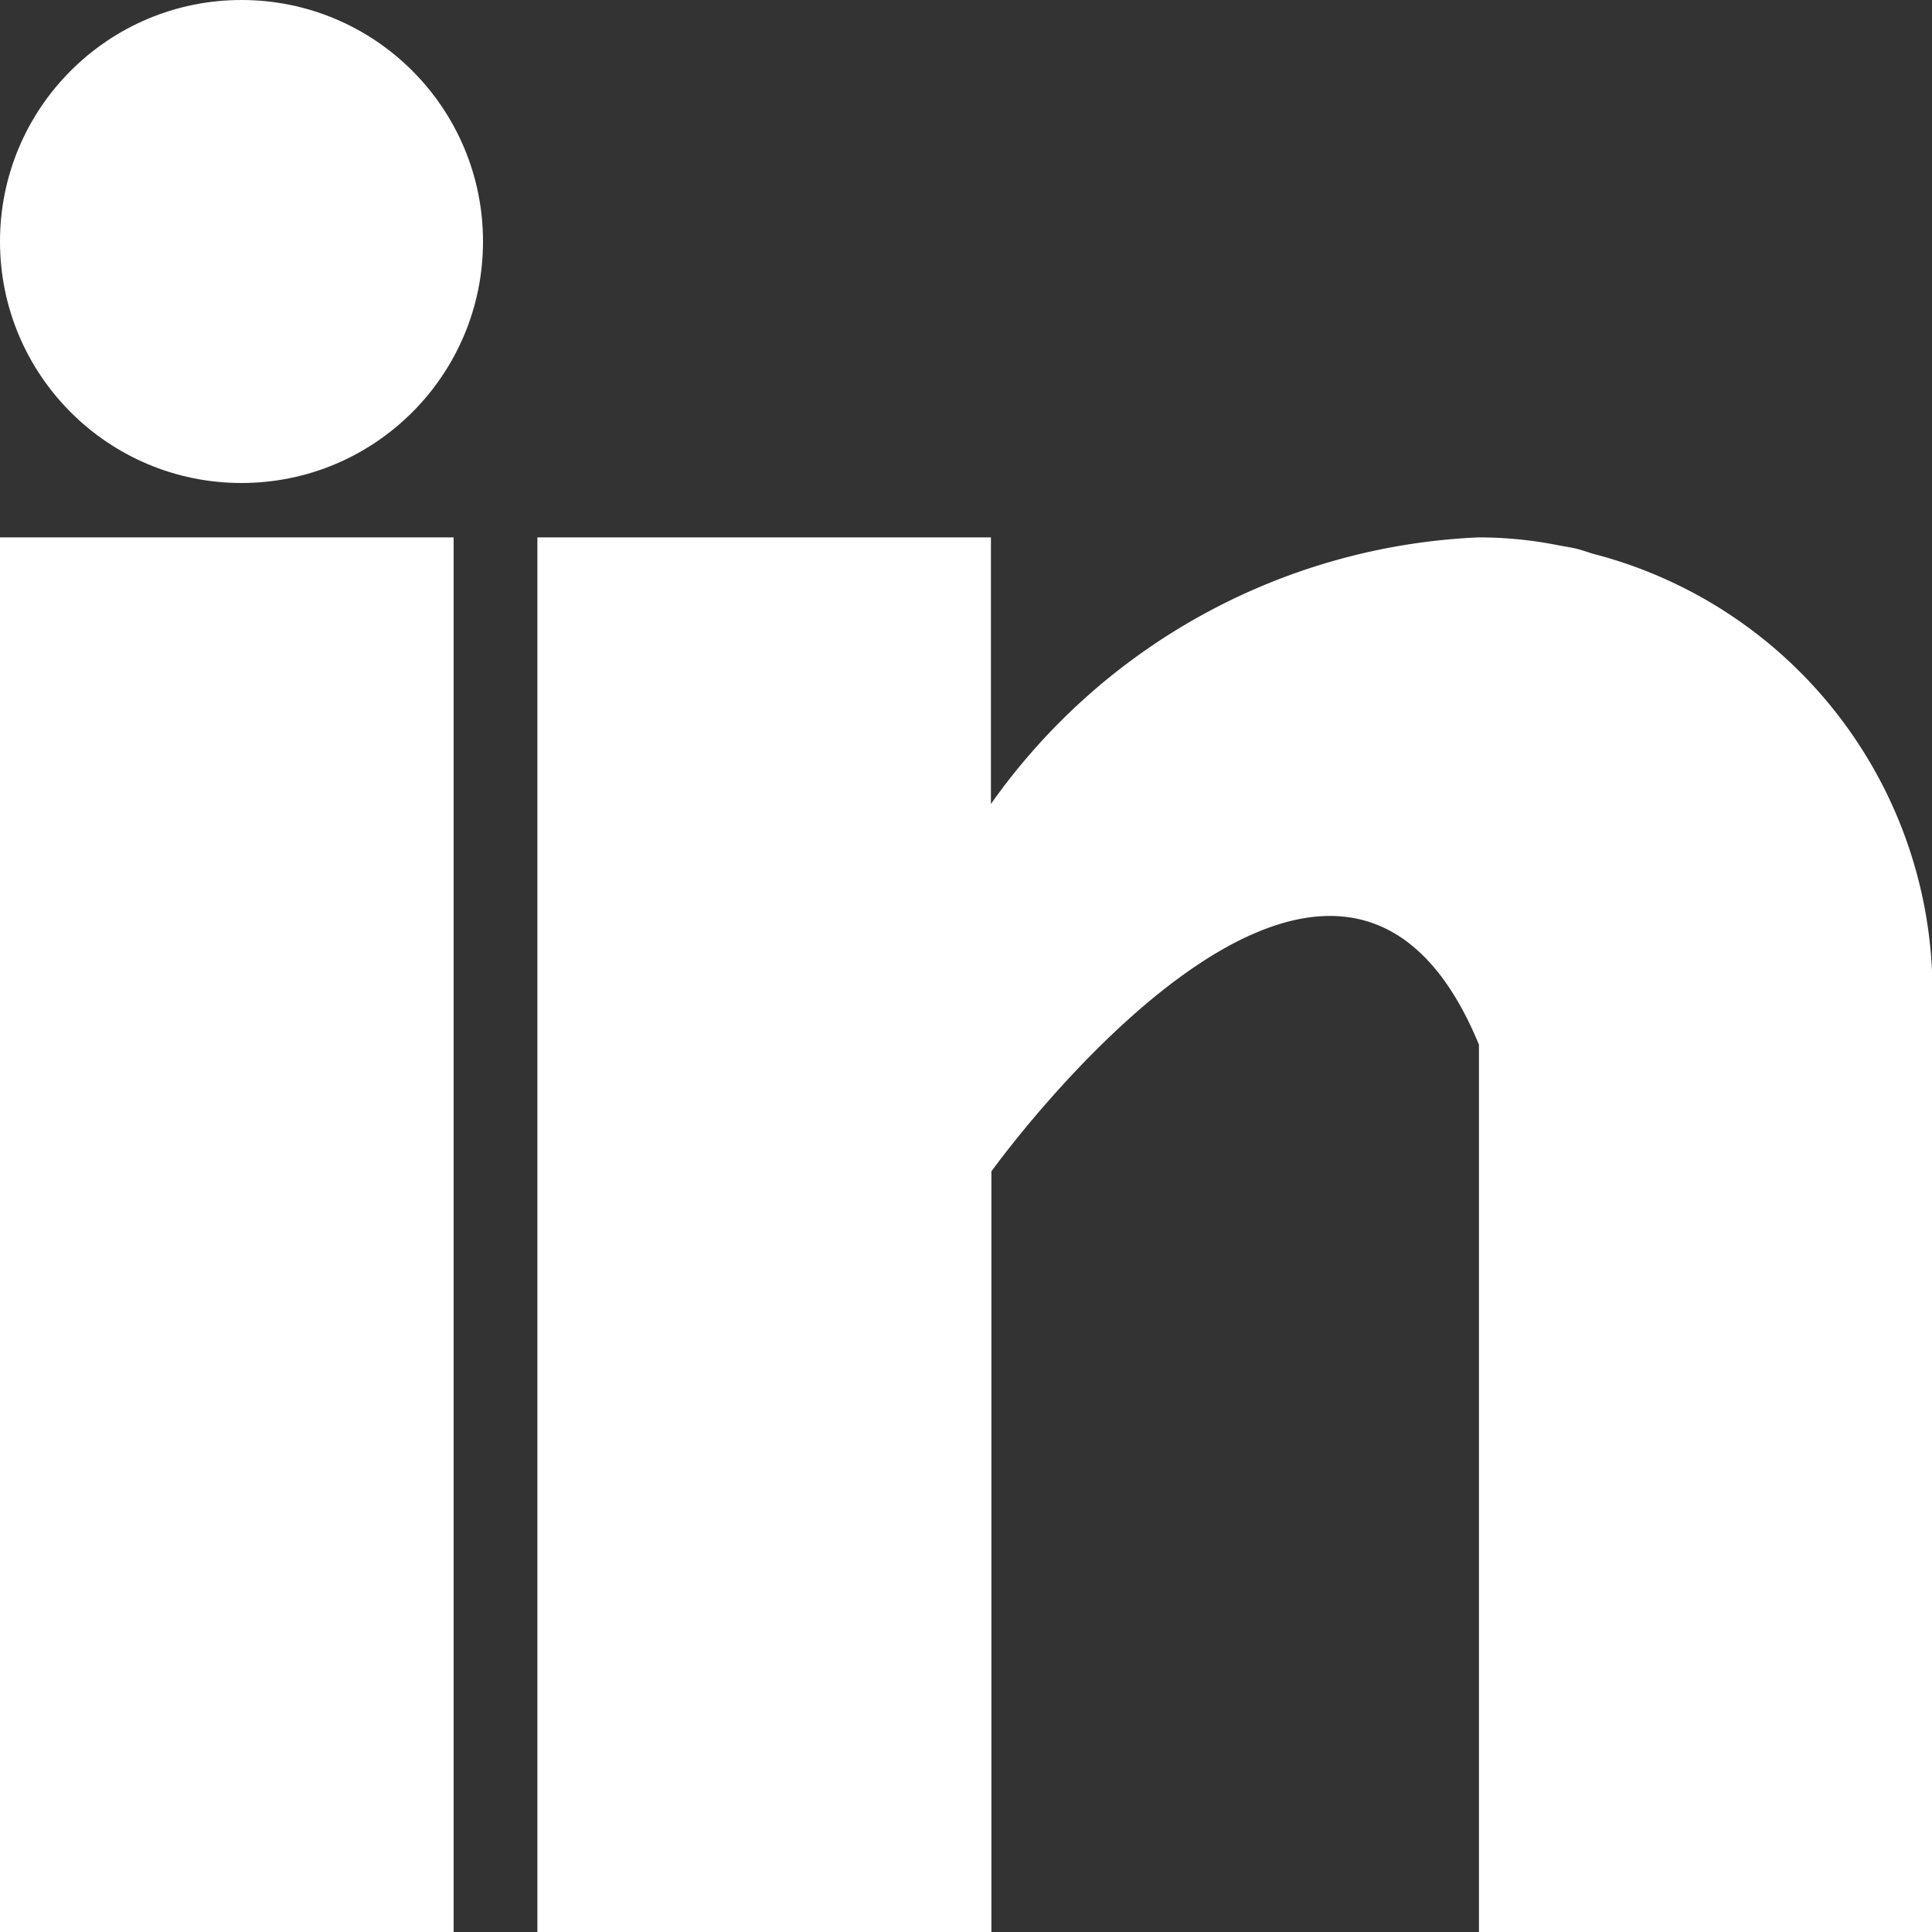 <svg xmlns="http://www.w3.org/2000/svg" width="20" height="20" viewBox="0 0 20 20"><rect x="0" y="0" width="20" height="20" fill="#333333" stroke="none"/><g transform="translate(0 5.563)"><rect width="4.696" height="14.438" fill="#fff"/></g><g transform="translate(5.563 5.563)"><path d="M170.925,160.169c-.05-.016-.1-.033-.15-.047s-.126-.026-.19-.037a4.208,4.208,0,0,0-.843-.085,6.525,6.525,0,0,0-5.047,2.76V160H160v14.438h4.7v-7.875s3.549-4.943,5.047-1.312v9.188h4.695v-9.743A4.682,4.682,0,0,0,170.925,160.169Z" transform="translate(-160 -160)" fill="#fff"/></g><circle cx="2.5" cy="2.5" r="2.5" fill="#fff"/></svg>
